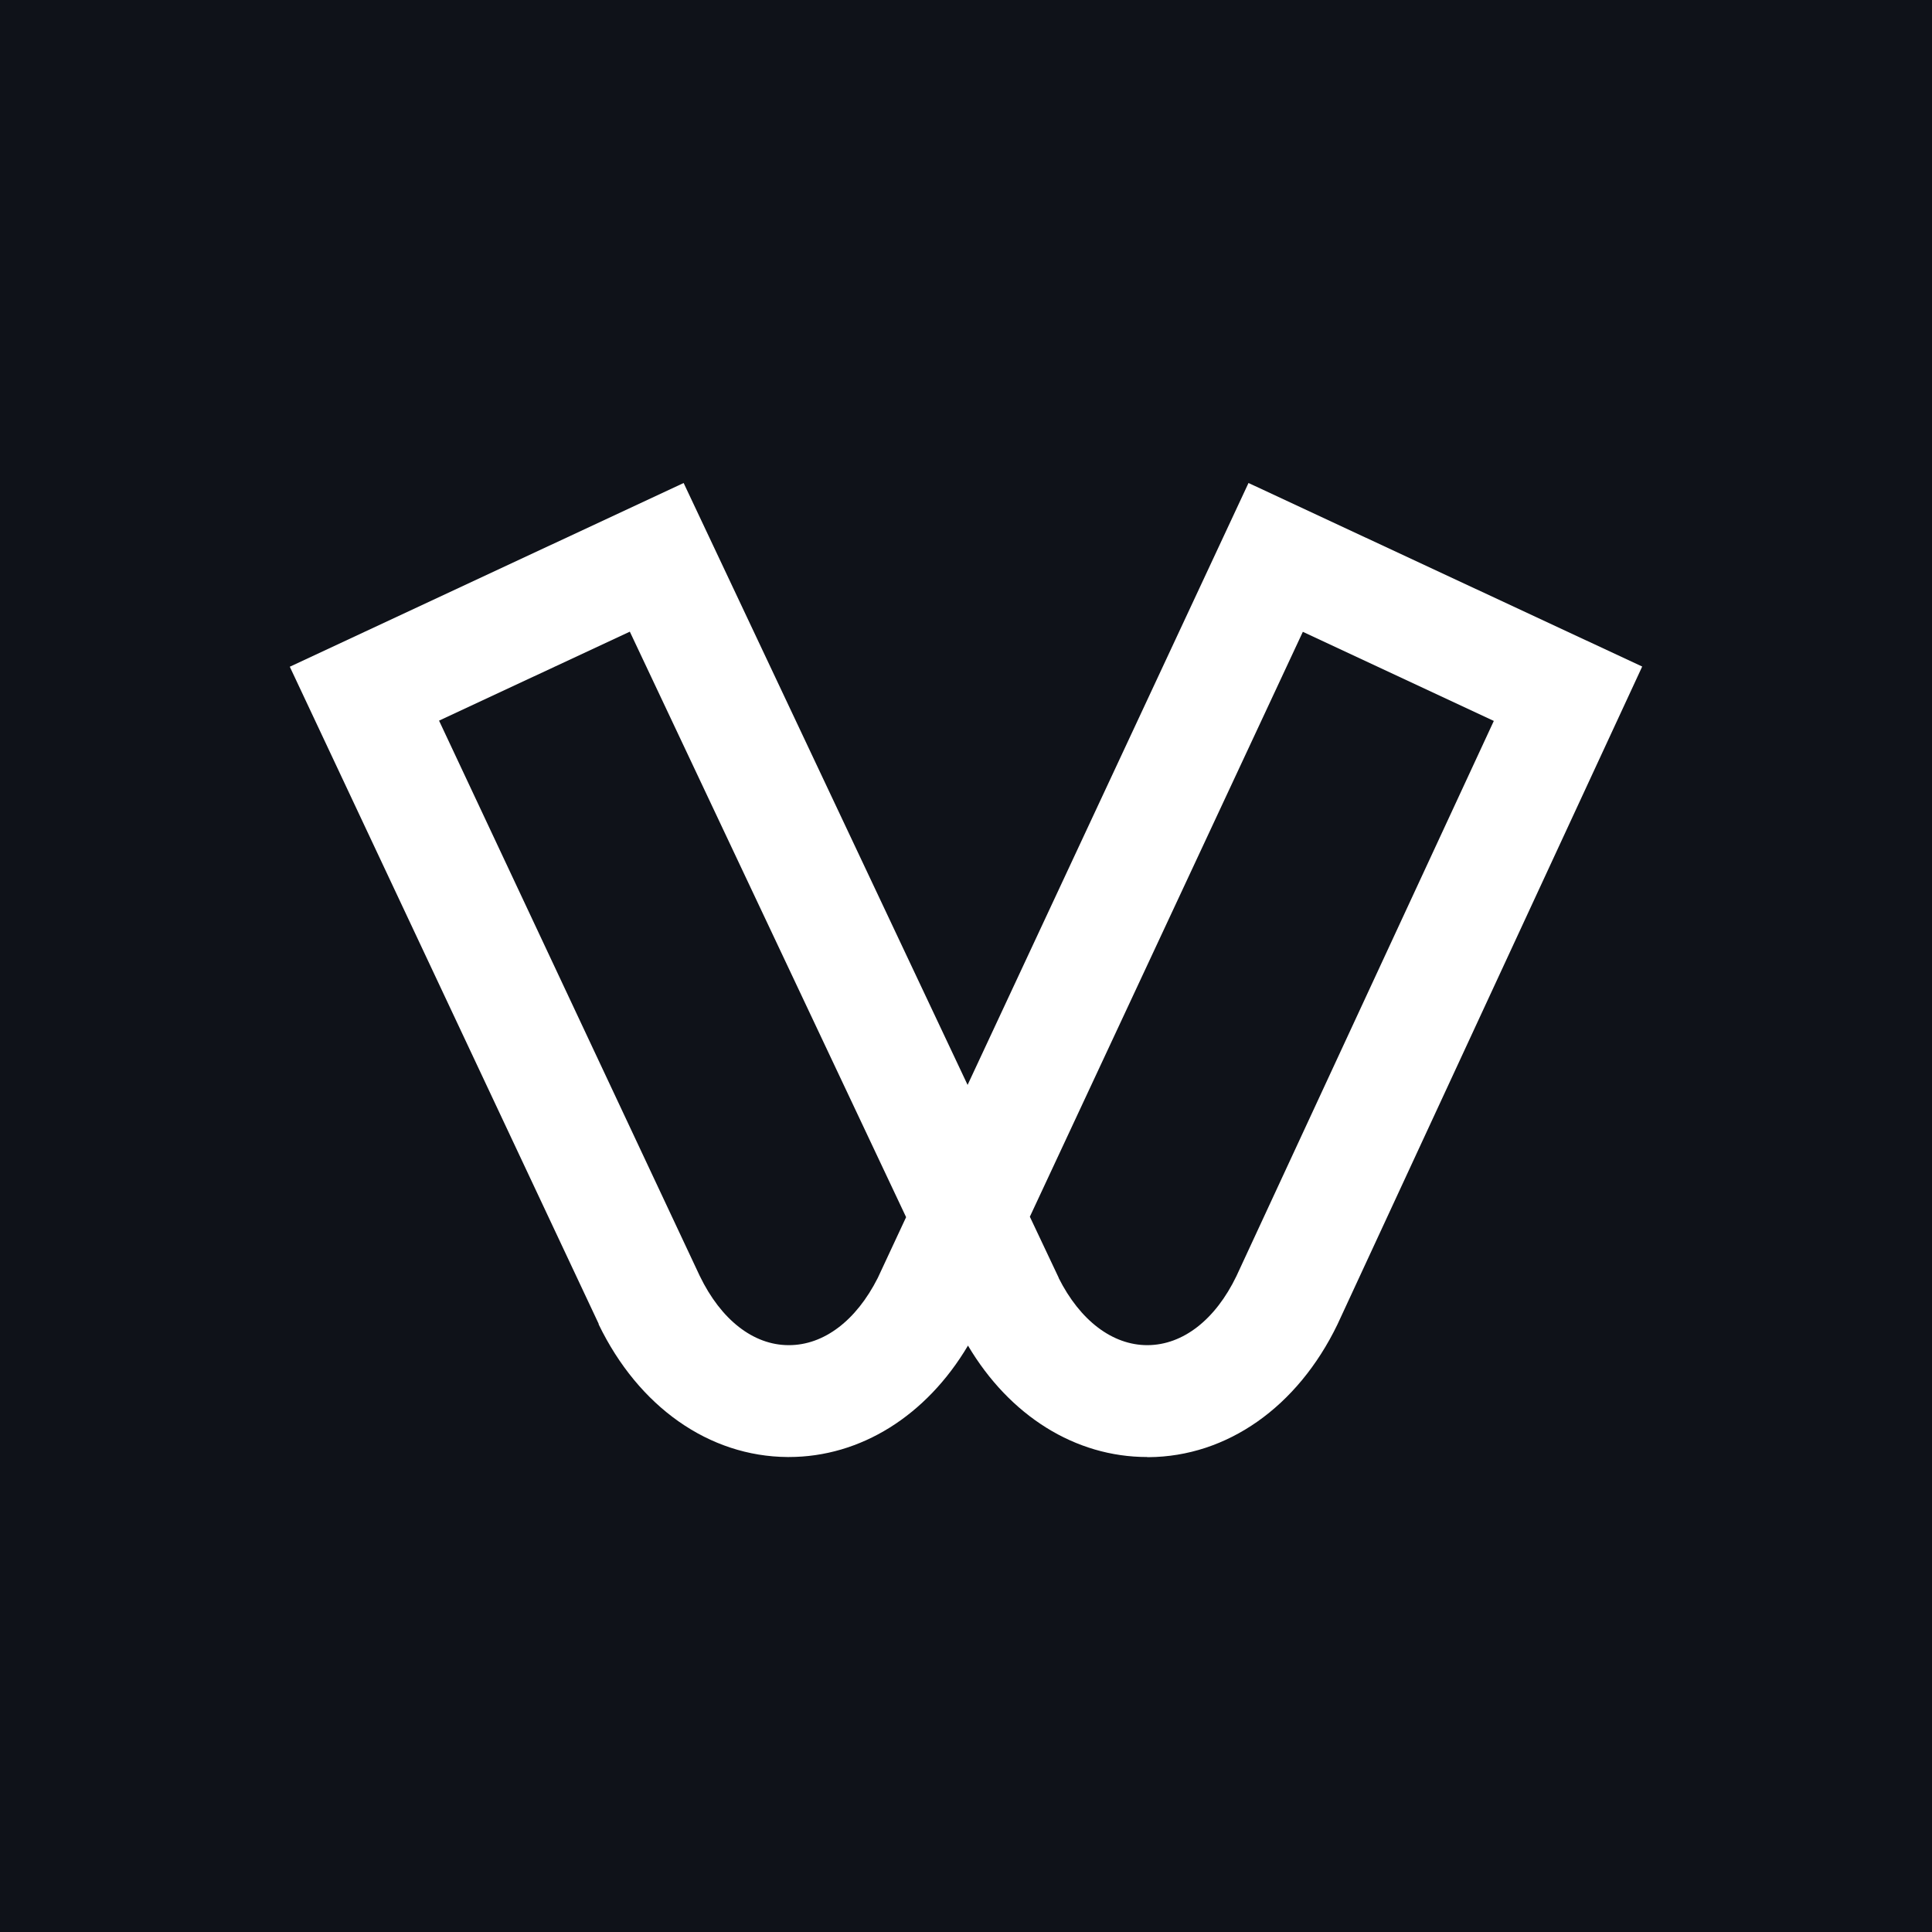 <svg width="40" height="40" fill="none" xmlns="http://www.w3.org/2000/svg"><path fill="#0F1219" d="M0 0H40V40H0z"/><path d="M23.751 30.166c-1.488 0-2.848-.853-3.71-2.307-.861 1.451-2.222 2.307-3.71 2.307h-.026c-1.624-.011-3.083-1.037-3.91-2.746v-.012L6 13.804 14.154 10l5.879 12.462L25.849 10 34 13.8l-6.31 13.622c-.827 1.71-2.286 2.735-3.91 2.747h-.026m-1.837-3.713c.445.887 1.117 1.394 1.837 1.394h.008c.729-.005 1.4-.524 1.837-1.43l5.329-11.494-3.954-1.845-5.652 12.11.598 1.265h-.003zm-7.428-.037c.439.907 1.108 1.428 1.834 1.431h.01c.724 0 1.393-.507 1.84-1.391l.587-1.259-5.72-12.122-3.95 1.842 5.396 11.493.003.006z" fill="#fff"/></svg>